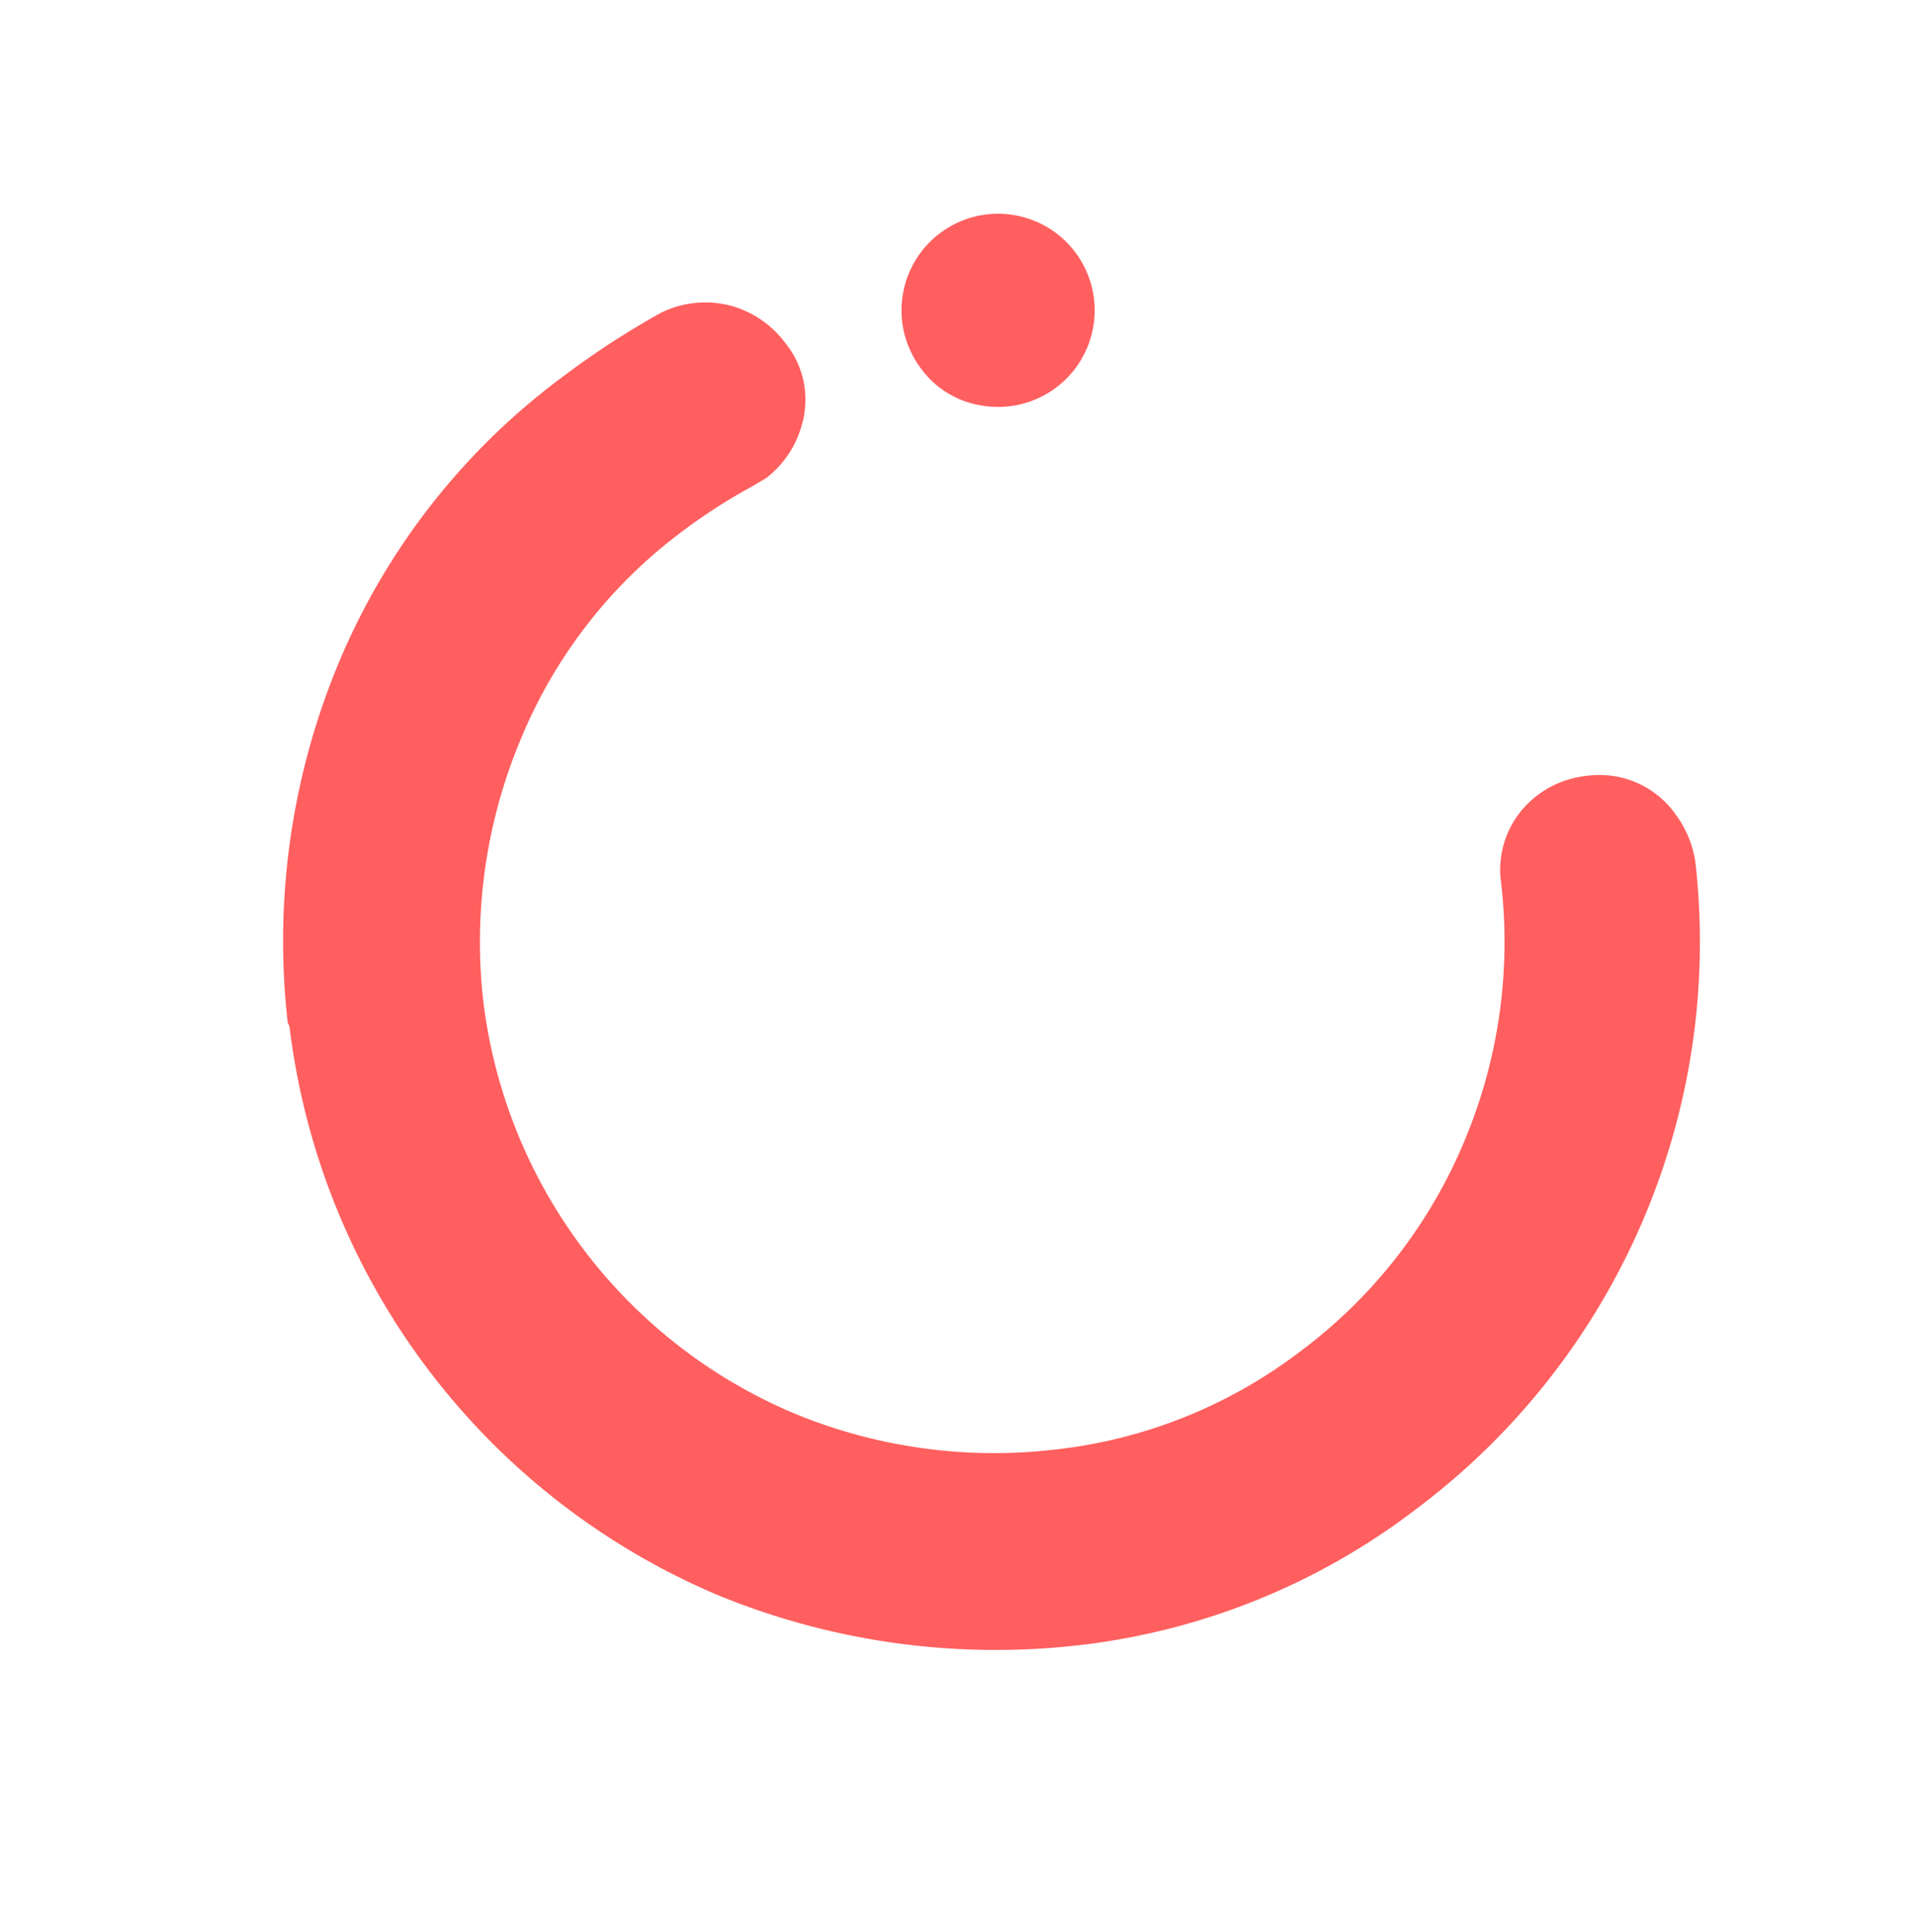 <svg xmlns="http://www.w3.org/2000/svg" width="1045.527" height="1054.922" viewBox="0 0 1045.527 1054.922"><g id="CIRCLE_PEACH" data-name="CIRCLE PEACH" transform="matrix(0.998, 0.07, -0.07, 0.998, 33.227, -38.224)"><path id="Path_25" data-name="Path 25" d="M53.318,106.128a52.709,52.709,0,1,1,37.7-15.107A50.78,50.78,0,0,1,53.318,106.128Z" transform="translate(529.582 95.4) rotate(49)" fill="#ff5f5f"></path><path id="Path_26" data-name="Path 26" d="M191.208,673.361A394.94,394.94,0,0,1,51.566,533.719,373.482,373.482,0,0,1,.025,340a457.021,457.021,0,0,1,4.316-61.95A54.463,54.463,0,0,1,24.526,244.66a55.223,55.223,0,0,1,33.767-11.3,49,49,0,0,1,41.385,19.931,54.455,54.455,0,0,1,11.3,32.753l-1.016,9.14a309.084,309.084,0,0,0-3.3,44.812A269.254,269.254,0,0,0,144.746,479.64,285.765,285.765,0,0,0,246.3,581.2a280.807,280.807,0,0,0,281.061,0A285.384,285.384,0,0,0,628.922,479.64,269.254,269.254,0,0,0,667.007,340a274.966,274.966,0,0,0-36.562-138.5A280.422,280.422,0,0,0,528.888,98.671a50.779,50.779,0,0,1-26.4-45.7,53.569,53.569,0,0,1,8.124-27.548A50.78,50.78,0,0,1,556.436.033a57.891,57.891,0,0,1,26.913,6.982,386.557,386.557,0,0,1,190.42,333.363,372.332,372.332,0,0,1-52.175,193.848A399.125,399.125,0,0,1,581.951,673.869a387.569,387.569,0,0,1-388.458,0Z" transform="translate(547.957 0) rotate(49)" fill="#ff5f5f"></path></g></svg>